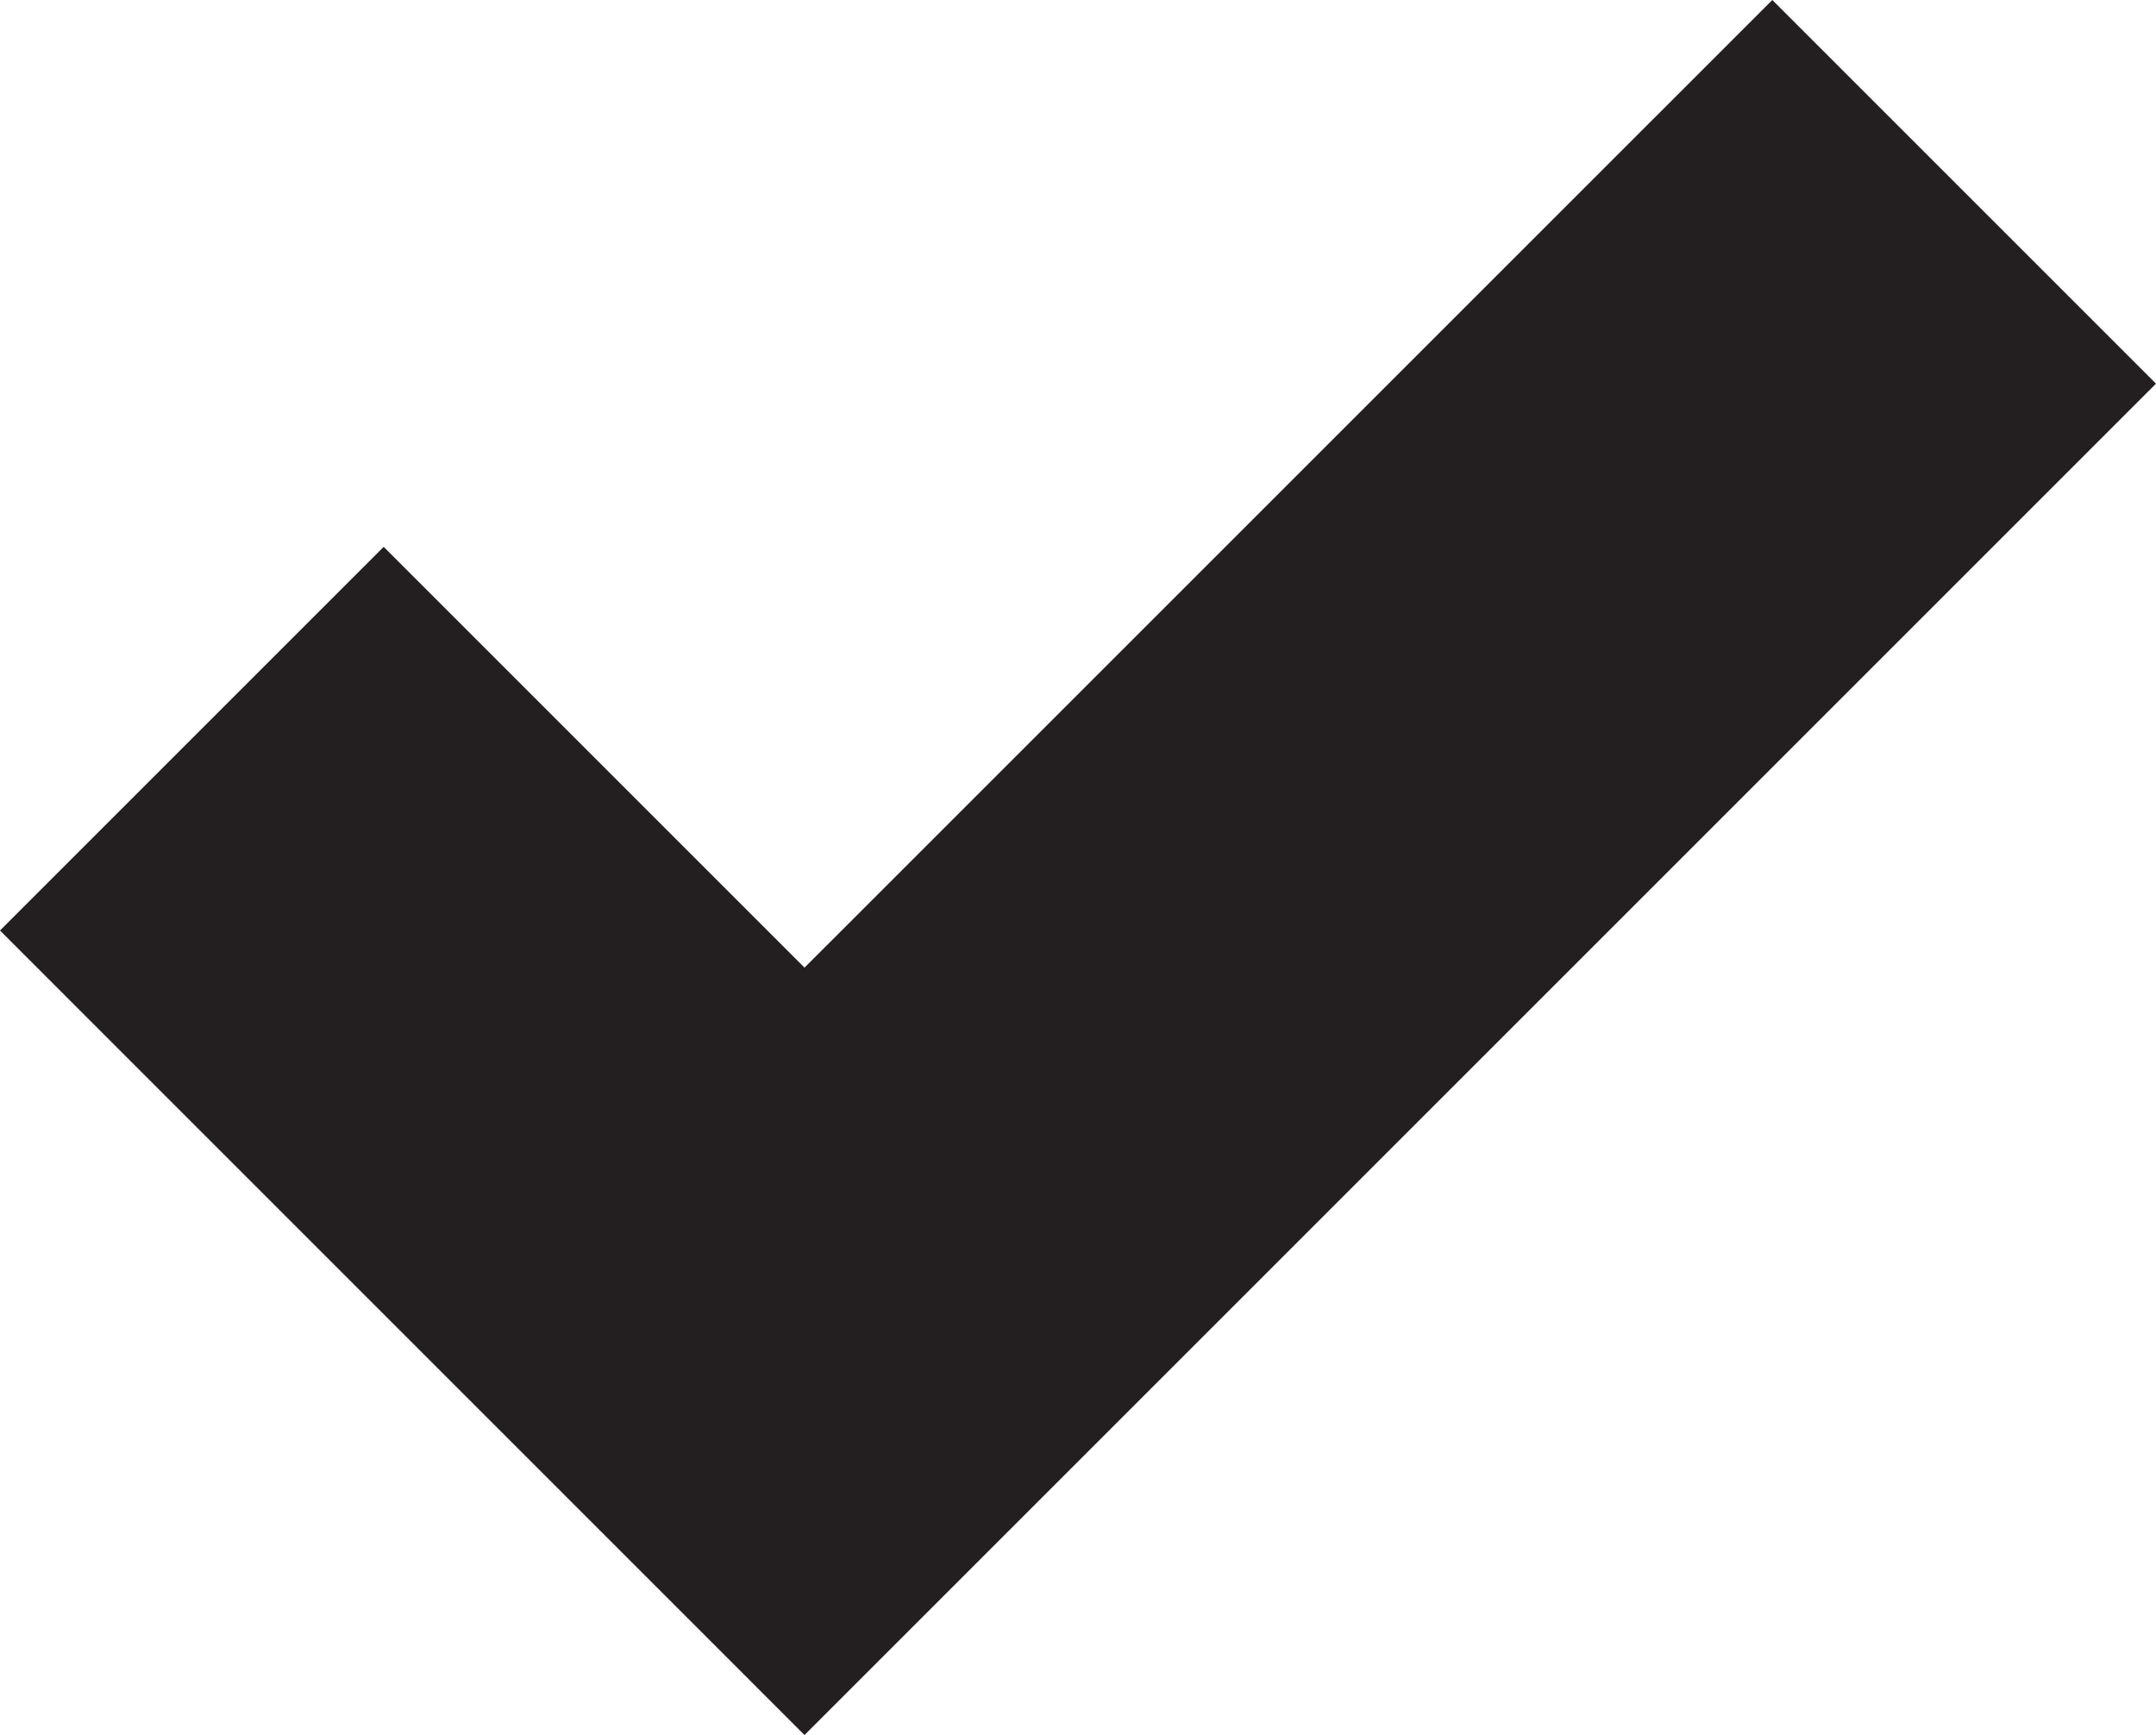 <?xml version="1.0" encoding="iso-8859-1"?>
<!-- Generator: Adobe Illustrator 14.0.0, SVG Export Plug-In . SVG Version: 6.00 Build 43363)  -->
<!DOCTYPE svg PUBLIC "-//W3C//DTD SVG 1.1//EN" "http://www.w3.org/Graphics/SVG/1.1/DTD/svg11.dtd">
<svg version="1.1" id="Layer_1" xmlns="http://www.w3.org/2000/svg" xmlns:xlink="http://www.w3.org/1999/xlink" x="0px" y="0px"
	 width="32px" height="25.754px" viewBox="0 0 32 25.754" style="enable-background:new 0 0 32 25.754;" xml:space="preserve">
<g>
	<polygon style="fill:#231F20;" points="11.941,25.754 0,13.812 5.695,8.117 11.941,14.363 26.305,0 32,5.695 11.941,25.754 	"/>
</g>
</svg>
